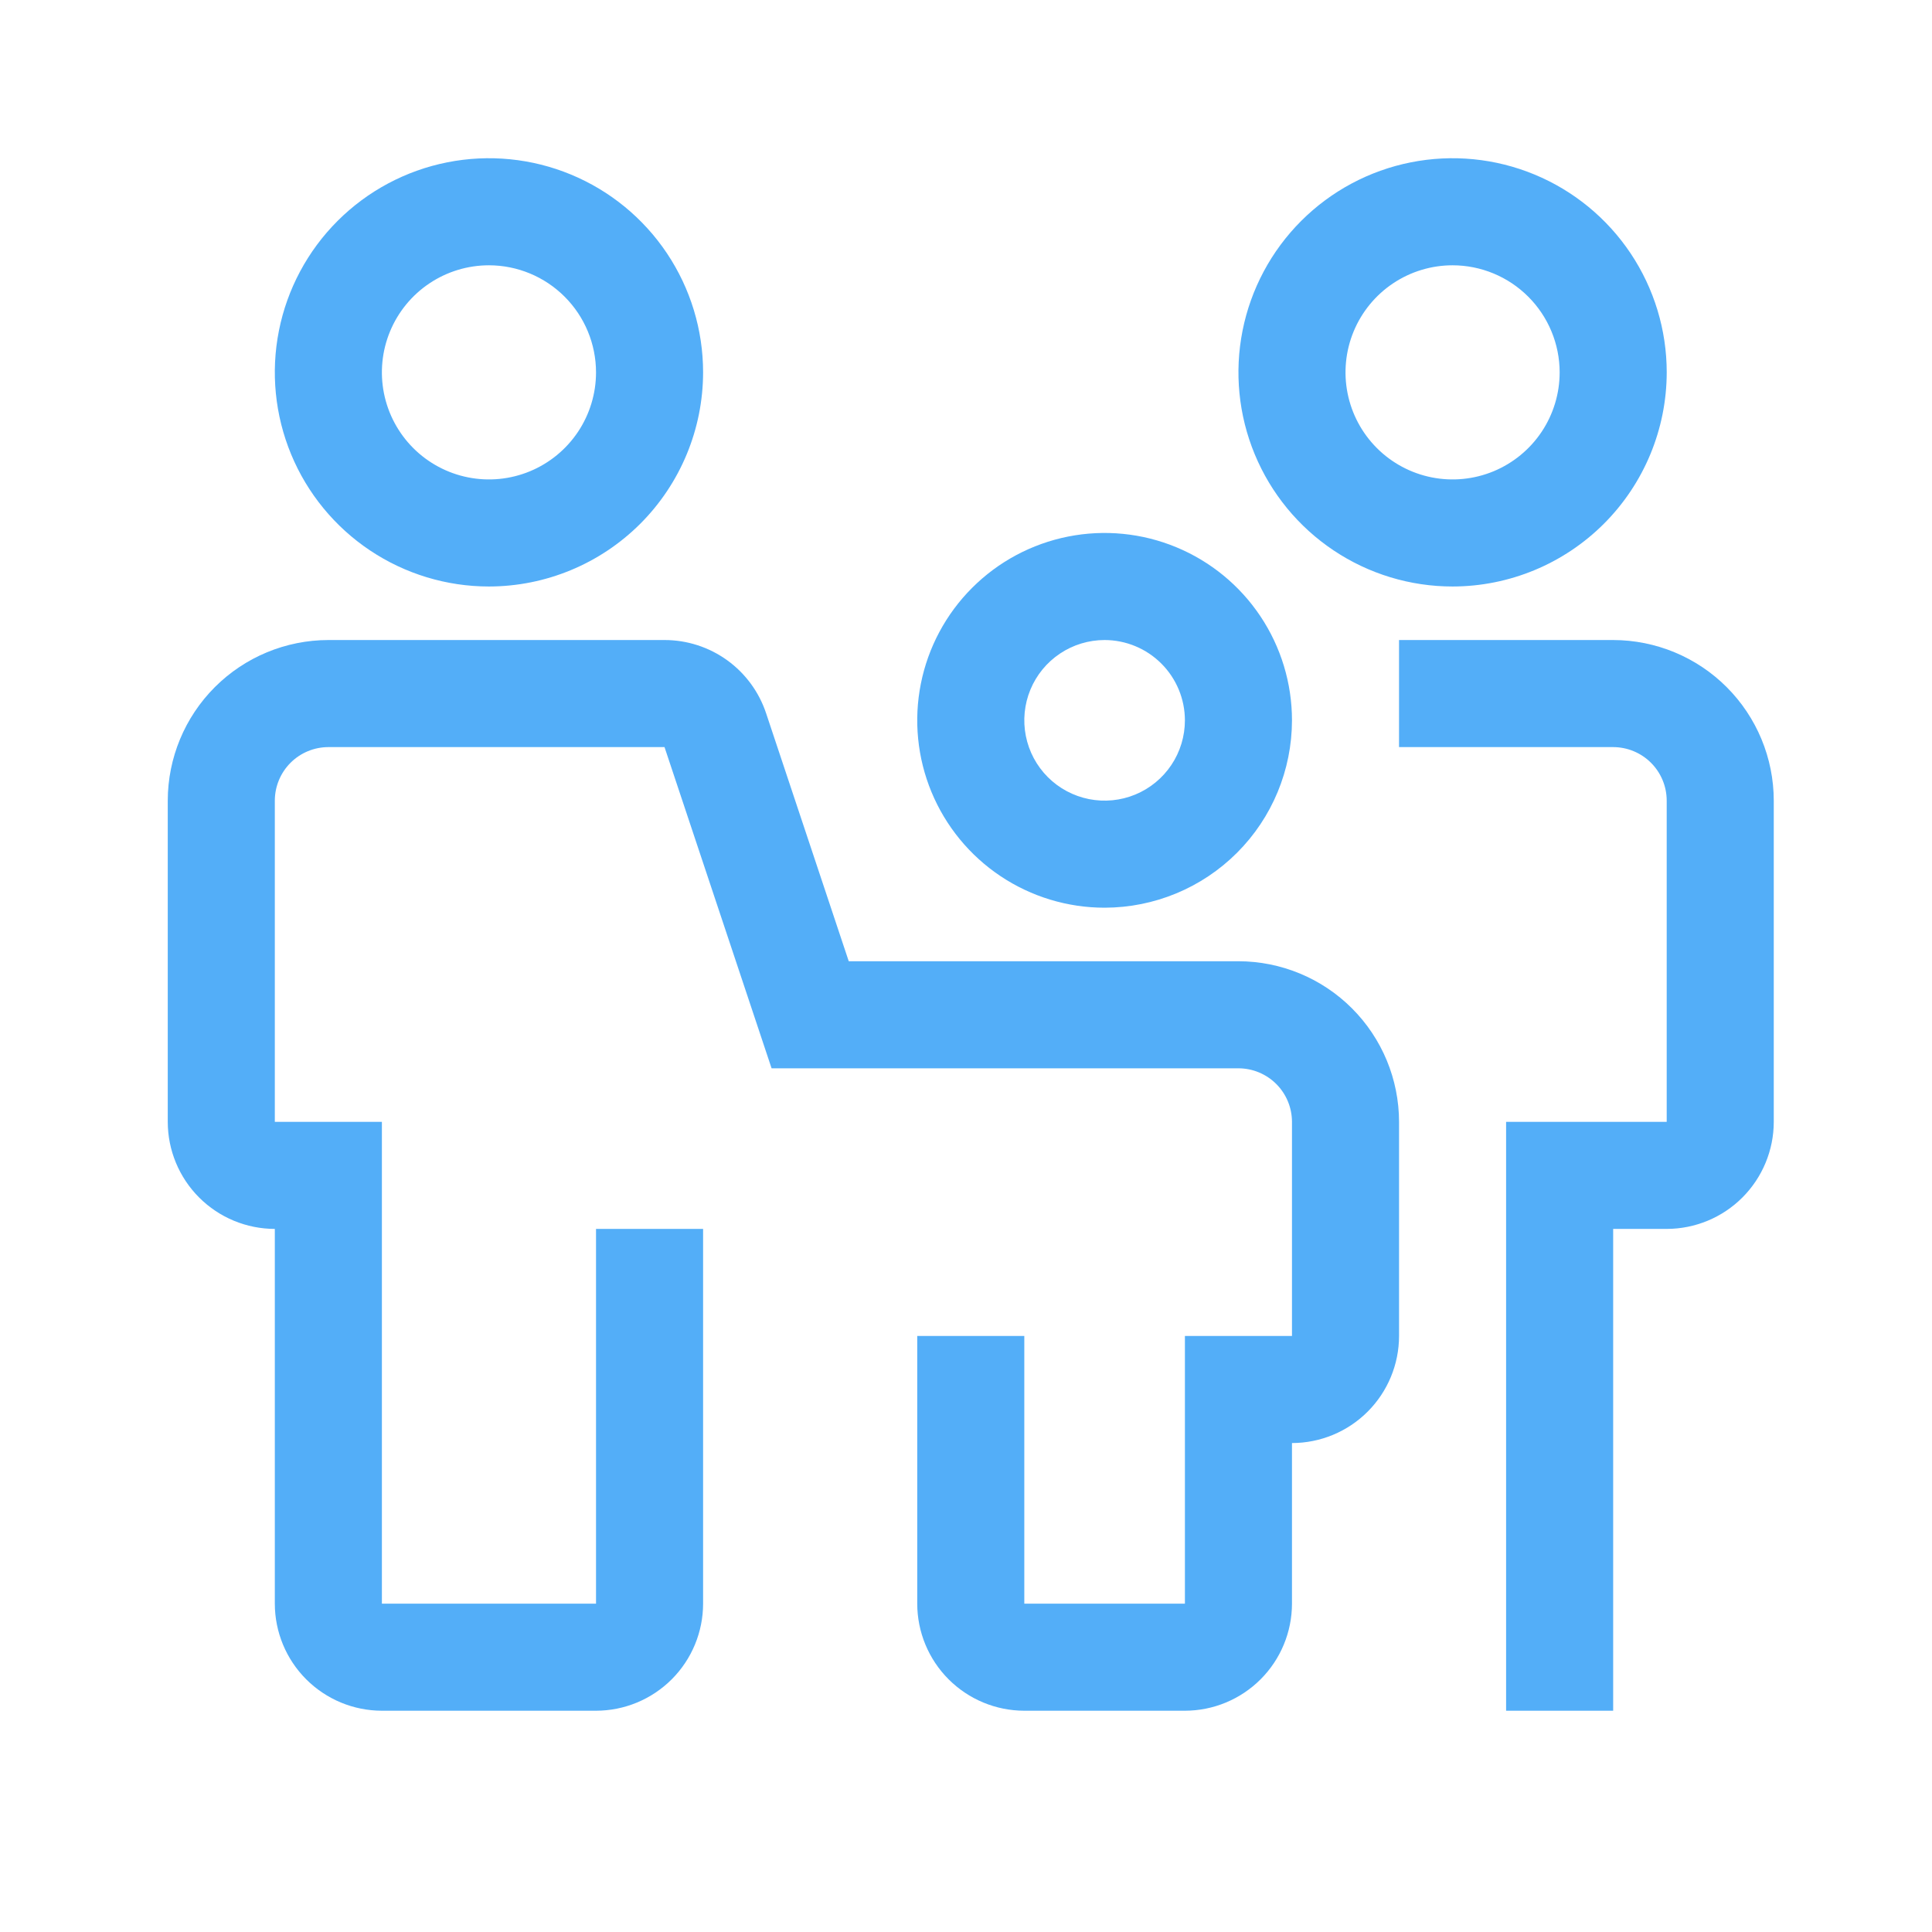 <svg width="219" height="219" viewBox="0 0 219 219" fill="none" xmlns="http://www.w3.org/2000/svg">
<path d="M134.314 193.918H116.109C112.891 193.914 109.806 192.634 107.531 190.359C105.256 188.084 103.976 184.999 103.973 181.781V151.439H116.109V181.781H134.314V151.439H146.451V127.166C146.449 125.557 145.809 124.014 144.672 122.877C143.534 121.739 141.991 121.099 140.383 121.097H87.462L75.326 84.687H37.221C35.612 84.689 34.069 85.329 32.932 86.466C31.794 87.604 31.154 89.147 31.152 90.756V127.166H43.289V181.781H67.562V139.302H79.699V181.781C79.696 184.999 78.416 188.084 76.141 190.359C73.865 192.634 70.78 193.914 67.562 193.918H43.289C40.071 193.914 36.986 192.634 34.711 190.359C32.435 188.084 31.156 184.999 31.152 181.781V139.302C27.934 139.299 24.849 138.019 22.574 135.744C20.299 133.469 19.019 130.383 19.016 127.166V90.756C19.021 85.929 20.941 81.302 24.354 77.888C27.767 74.475 32.394 72.556 37.221 72.55H75.326C77.873 72.548 80.357 73.349 82.424 74.838C84.491 76.328 86.036 78.431 86.84 80.848L96.209 108.961H140.383C145.209 108.966 149.837 110.886 153.25 114.299C156.663 117.712 158.582 122.339 158.588 127.166V151.439C158.584 154.657 157.305 157.742 155.029 160.017C152.754 162.293 149.669 163.572 146.451 163.576V181.781C146.448 184.999 145.168 188.084 142.892 190.359C140.617 192.634 137.532 193.914 134.314 193.918Z" fill="#53AEF8"/>
<path d="M182.859 193.918H170.723V127.166H188.928V90.756C188.926 89.147 188.286 87.604 187.148 86.466C186.011 85.329 184.468 84.689 182.859 84.687H158.586V72.55H182.859C187.686 72.556 192.313 74.475 195.726 77.888C199.139 81.302 201.059 85.929 201.064 90.756V127.166C201.061 130.383 199.781 133.469 197.506 135.744C195.231 138.019 192.146 139.299 188.928 139.302H182.859V193.918Z" fill="#53AEF8"/>
<path d="M55.426 66.482C50.625 66.482 45.932 65.059 41.94 62.391C37.948 59.724 34.837 55.933 33 51.498C31.163 47.062 30.682 42.182 31.619 37.473C32.555 32.765 34.867 28.44 38.262 25.045C41.657 21.65 45.982 19.338 50.69 18.402C55.399 17.465 60.279 17.946 64.715 19.783C69.15 21.62 72.941 24.732 75.608 28.723C78.275 32.715 79.699 37.408 79.699 42.209C79.692 48.644 77.132 54.814 72.582 59.365C68.031 63.915 61.861 66.475 55.426 66.482ZM55.426 30.072C53.025 30.072 50.679 30.784 48.683 32.117C46.687 33.451 45.132 35.347 44.213 37.564C43.294 39.782 43.054 42.222 43.522 44.577C43.991 46.931 45.147 49.093 46.844 50.791C48.541 52.488 50.704 53.644 53.058 54.112C55.412 54.581 57.853 54.34 60.07 53.422C62.288 52.503 64.183 50.947 65.517 48.952C66.851 46.956 67.562 44.609 67.562 42.209C67.559 38.991 66.279 35.906 64.004 33.631C61.729 31.355 58.644 30.075 55.426 30.072Z" fill="#53AEF8"/>
<path d="M164.656 66.482C159.855 66.482 155.162 65.059 151.171 62.391C147.179 59.724 144.068 55.933 142.231 51.498C140.393 47.062 139.913 42.182 140.849 37.473C141.786 32.765 144.098 28.44 147.492 25.045C150.887 21.65 155.212 19.338 159.921 18.402C164.629 17.465 169.51 17.946 173.945 19.783C178.381 21.62 182.172 24.732 184.839 28.723C187.506 32.715 188.93 37.408 188.93 42.209C188.922 48.644 186.363 54.814 181.812 59.365C177.262 63.915 171.092 66.475 164.656 66.482ZM164.656 30.072C162.256 30.072 159.909 30.784 157.913 32.117C155.918 33.451 154.362 35.347 153.443 37.564C152.525 39.782 152.284 42.222 152.753 44.577C153.221 46.931 154.377 49.093 156.074 50.791C157.772 52.488 159.934 53.644 162.288 54.112C164.643 54.581 167.083 54.34 169.301 53.422C171.518 52.503 173.414 50.947 174.748 48.952C176.081 46.956 176.793 44.609 176.793 42.209C176.79 38.991 175.51 35.906 173.234 33.631C170.959 31.355 167.874 30.075 164.656 30.072Z" fill="#53AEF8"/>
<path d="M125.212 102.892C121.011 102.892 116.905 101.647 113.412 99.313C109.919 96.979 107.197 93.662 105.589 89.781C103.982 85.9 103.561 81.629 104.381 77.51C105.2 73.389 107.223 69.605 110.193 66.635C113.164 63.664 116.948 61.641 121.068 60.822C125.188 60.002 129.459 60.423 133.34 62.031C137.221 63.638 140.538 66.36 142.872 69.853C145.205 73.346 146.451 77.452 146.451 81.653C146.445 87.284 144.205 92.683 140.223 96.664C136.241 100.646 130.843 102.886 125.212 102.892ZM125.212 72.55C123.412 72.55 121.652 73.084 120.155 74.085C118.658 75.085 117.491 76.506 116.802 78.17C116.113 79.833 115.933 81.663 116.284 83.429C116.635 85.195 117.502 86.817 118.775 88.09C120.048 89.362 121.67 90.229 123.436 90.581C125.202 90.932 127.032 90.752 128.695 90.063C130.359 89.374 131.78 88.207 132.78 86.71C133.781 85.213 134.314 83.453 134.314 81.653C134.312 79.24 133.352 76.926 131.645 75.22C129.939 73.513 127.625 72.553 125.212 72.55Z" fill="#53AEF8"/>
</svg>
